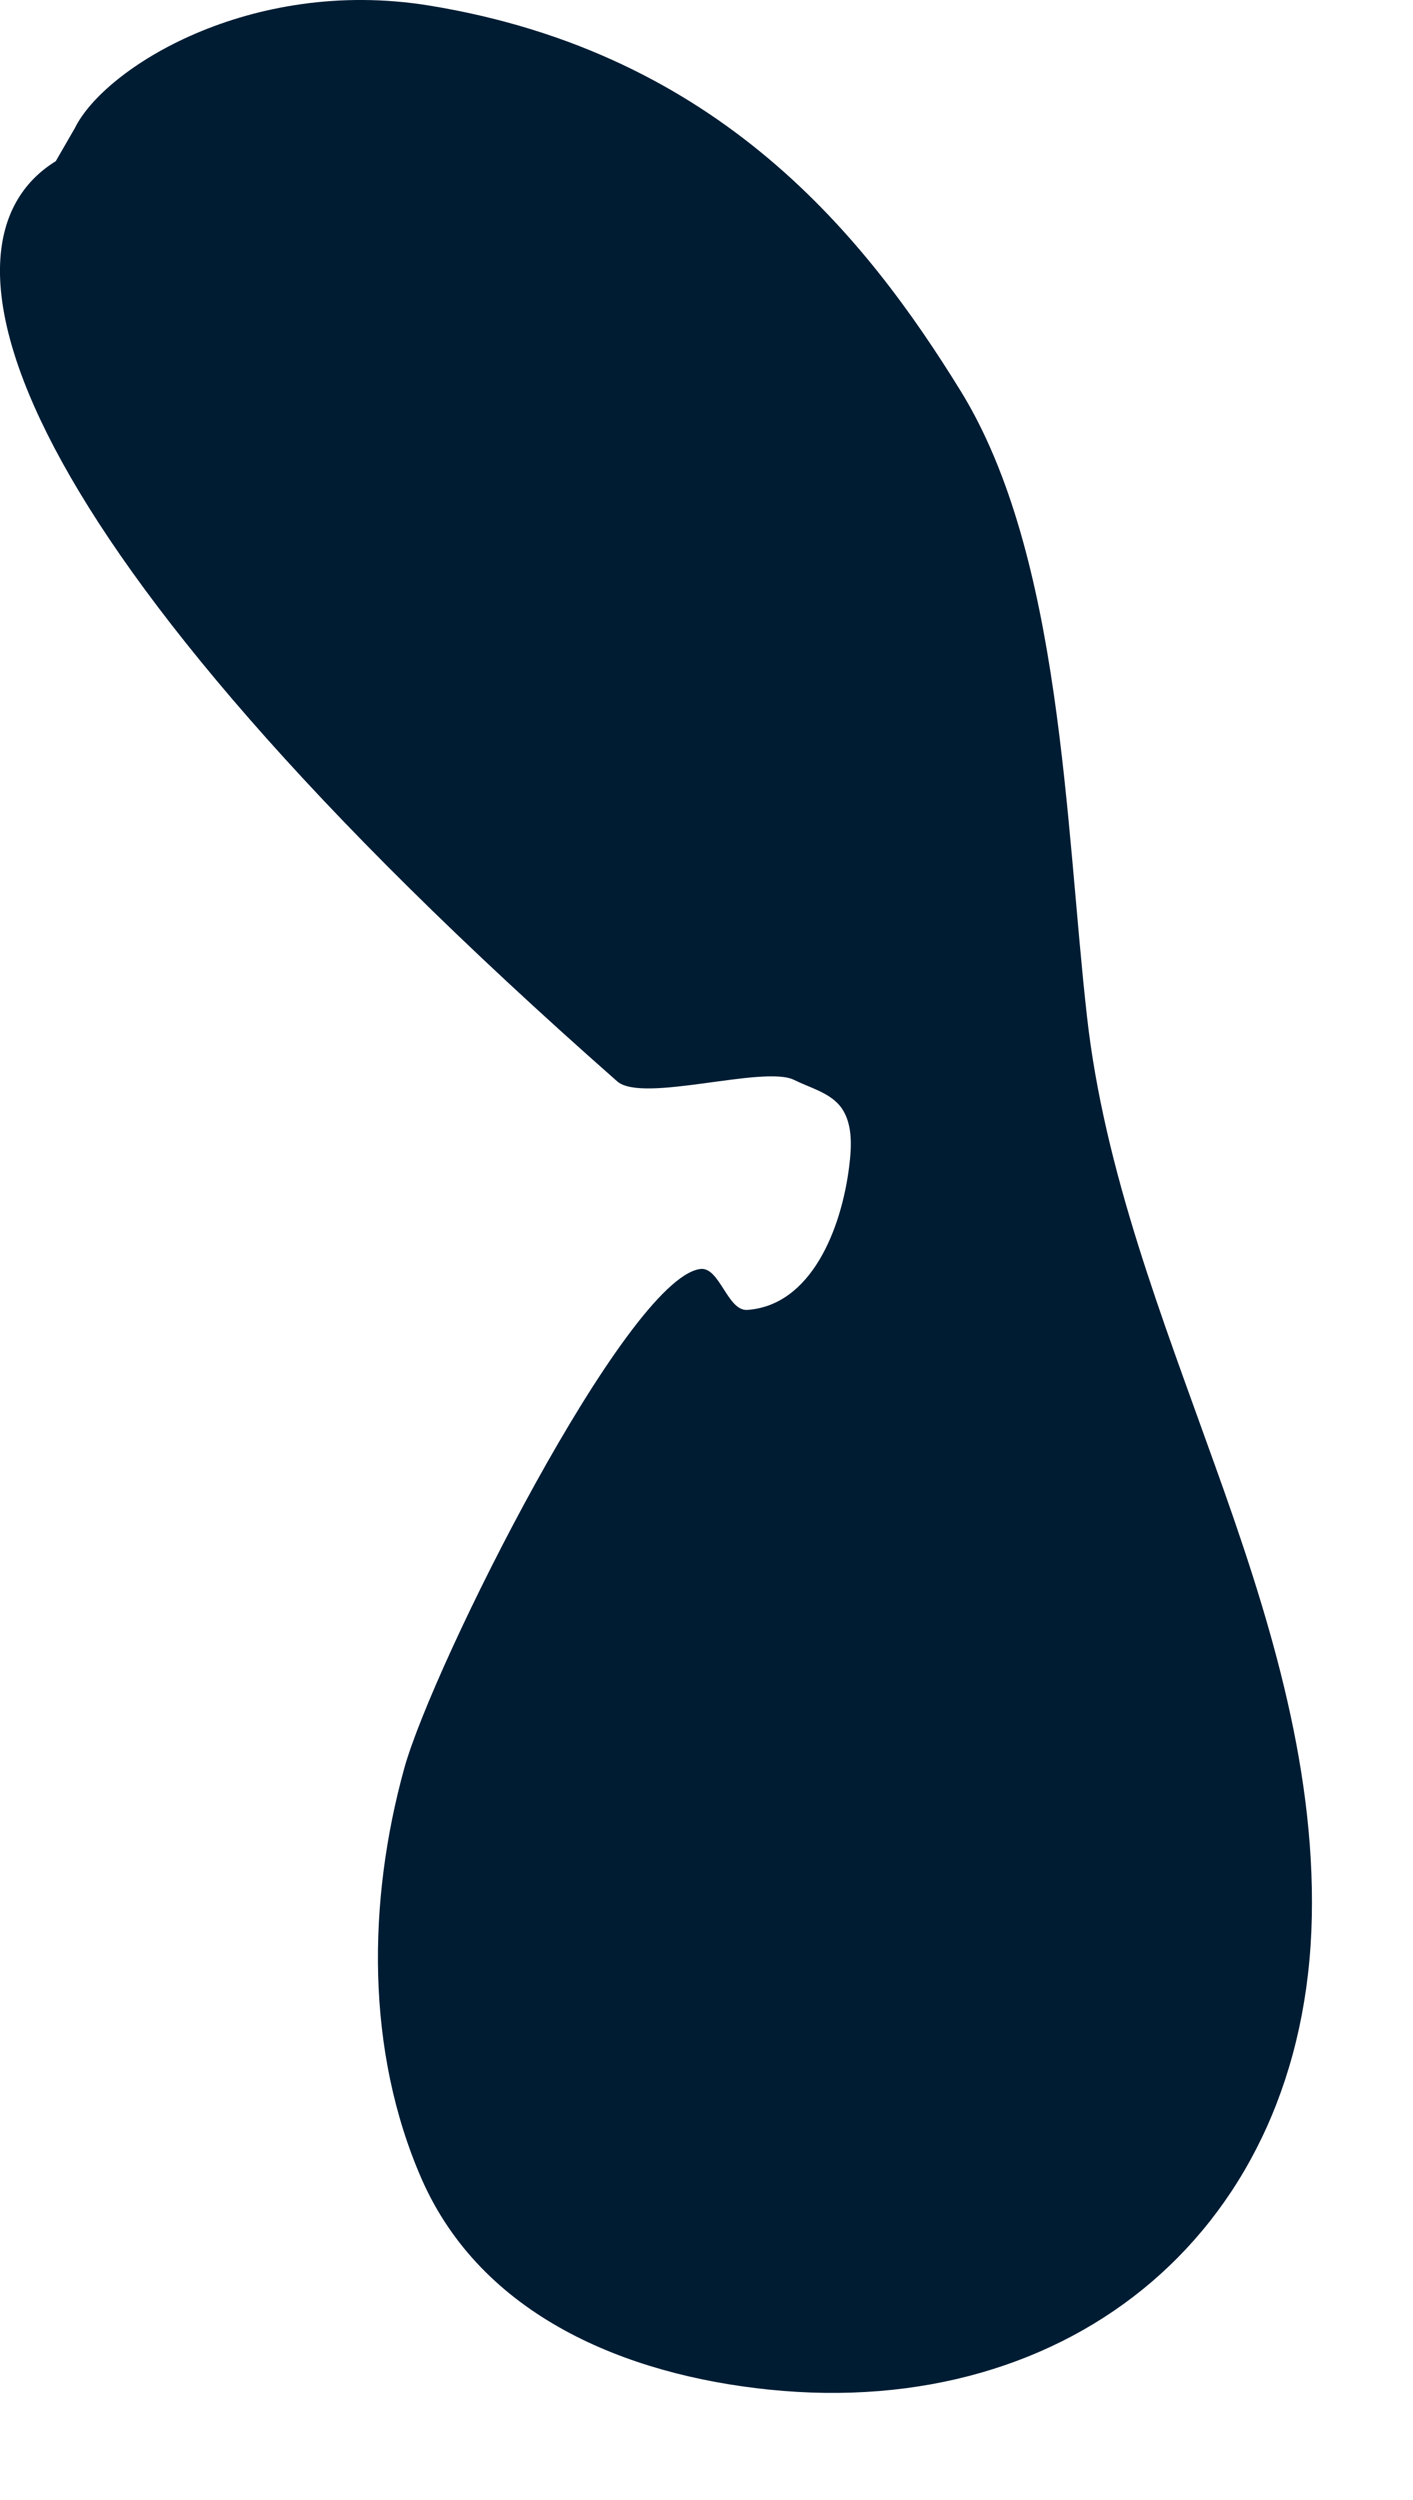 <?xml version="1.0" encoding="utf-8"?>
<svg xmlns="http://www.w3.org/2000/svg" fill="none" height="100%" overflow="visible" preserveAspectRatio="none" style="display: block;" viewBox="0 0 13 23" width="100%">
<path d="M0.513 1.483C-0.715 2.241 -0.016 4.932 5.678 9.948C5.91 10.154 7.032 9.795 7.308 9.936C7.452 10.007 7.616 10.048 7.72 10.165C7.847 10.312 7.837 10.535 7.813 10.729C7.741 11.311 7.462 12.01 6.875 12.051C6.691 12.063 6.62 11.646 6.439 11.675C5.761 11.775 3.985 15.311 3.719 16.269C3.382 17.491 3.363 18.865 3.879 20.046C4.434 21.309 5.763 21.849 7.074 21.984C9.868 22.272 12.011 20.498 12.069 17.637C12.099 16.204 11.657 14.812 11.173 13.467C10.692 12.121 10.16 10.771 10.001 9.355C9.801 7.587 9.772 5.114 8.839 3.598C7.973 2.194 6.627 0.485 3.942 0.05C2.3 -0.214 0.96 0.626 0.689 1.178" fill="#001C33" id="Vector"/>
</svg>